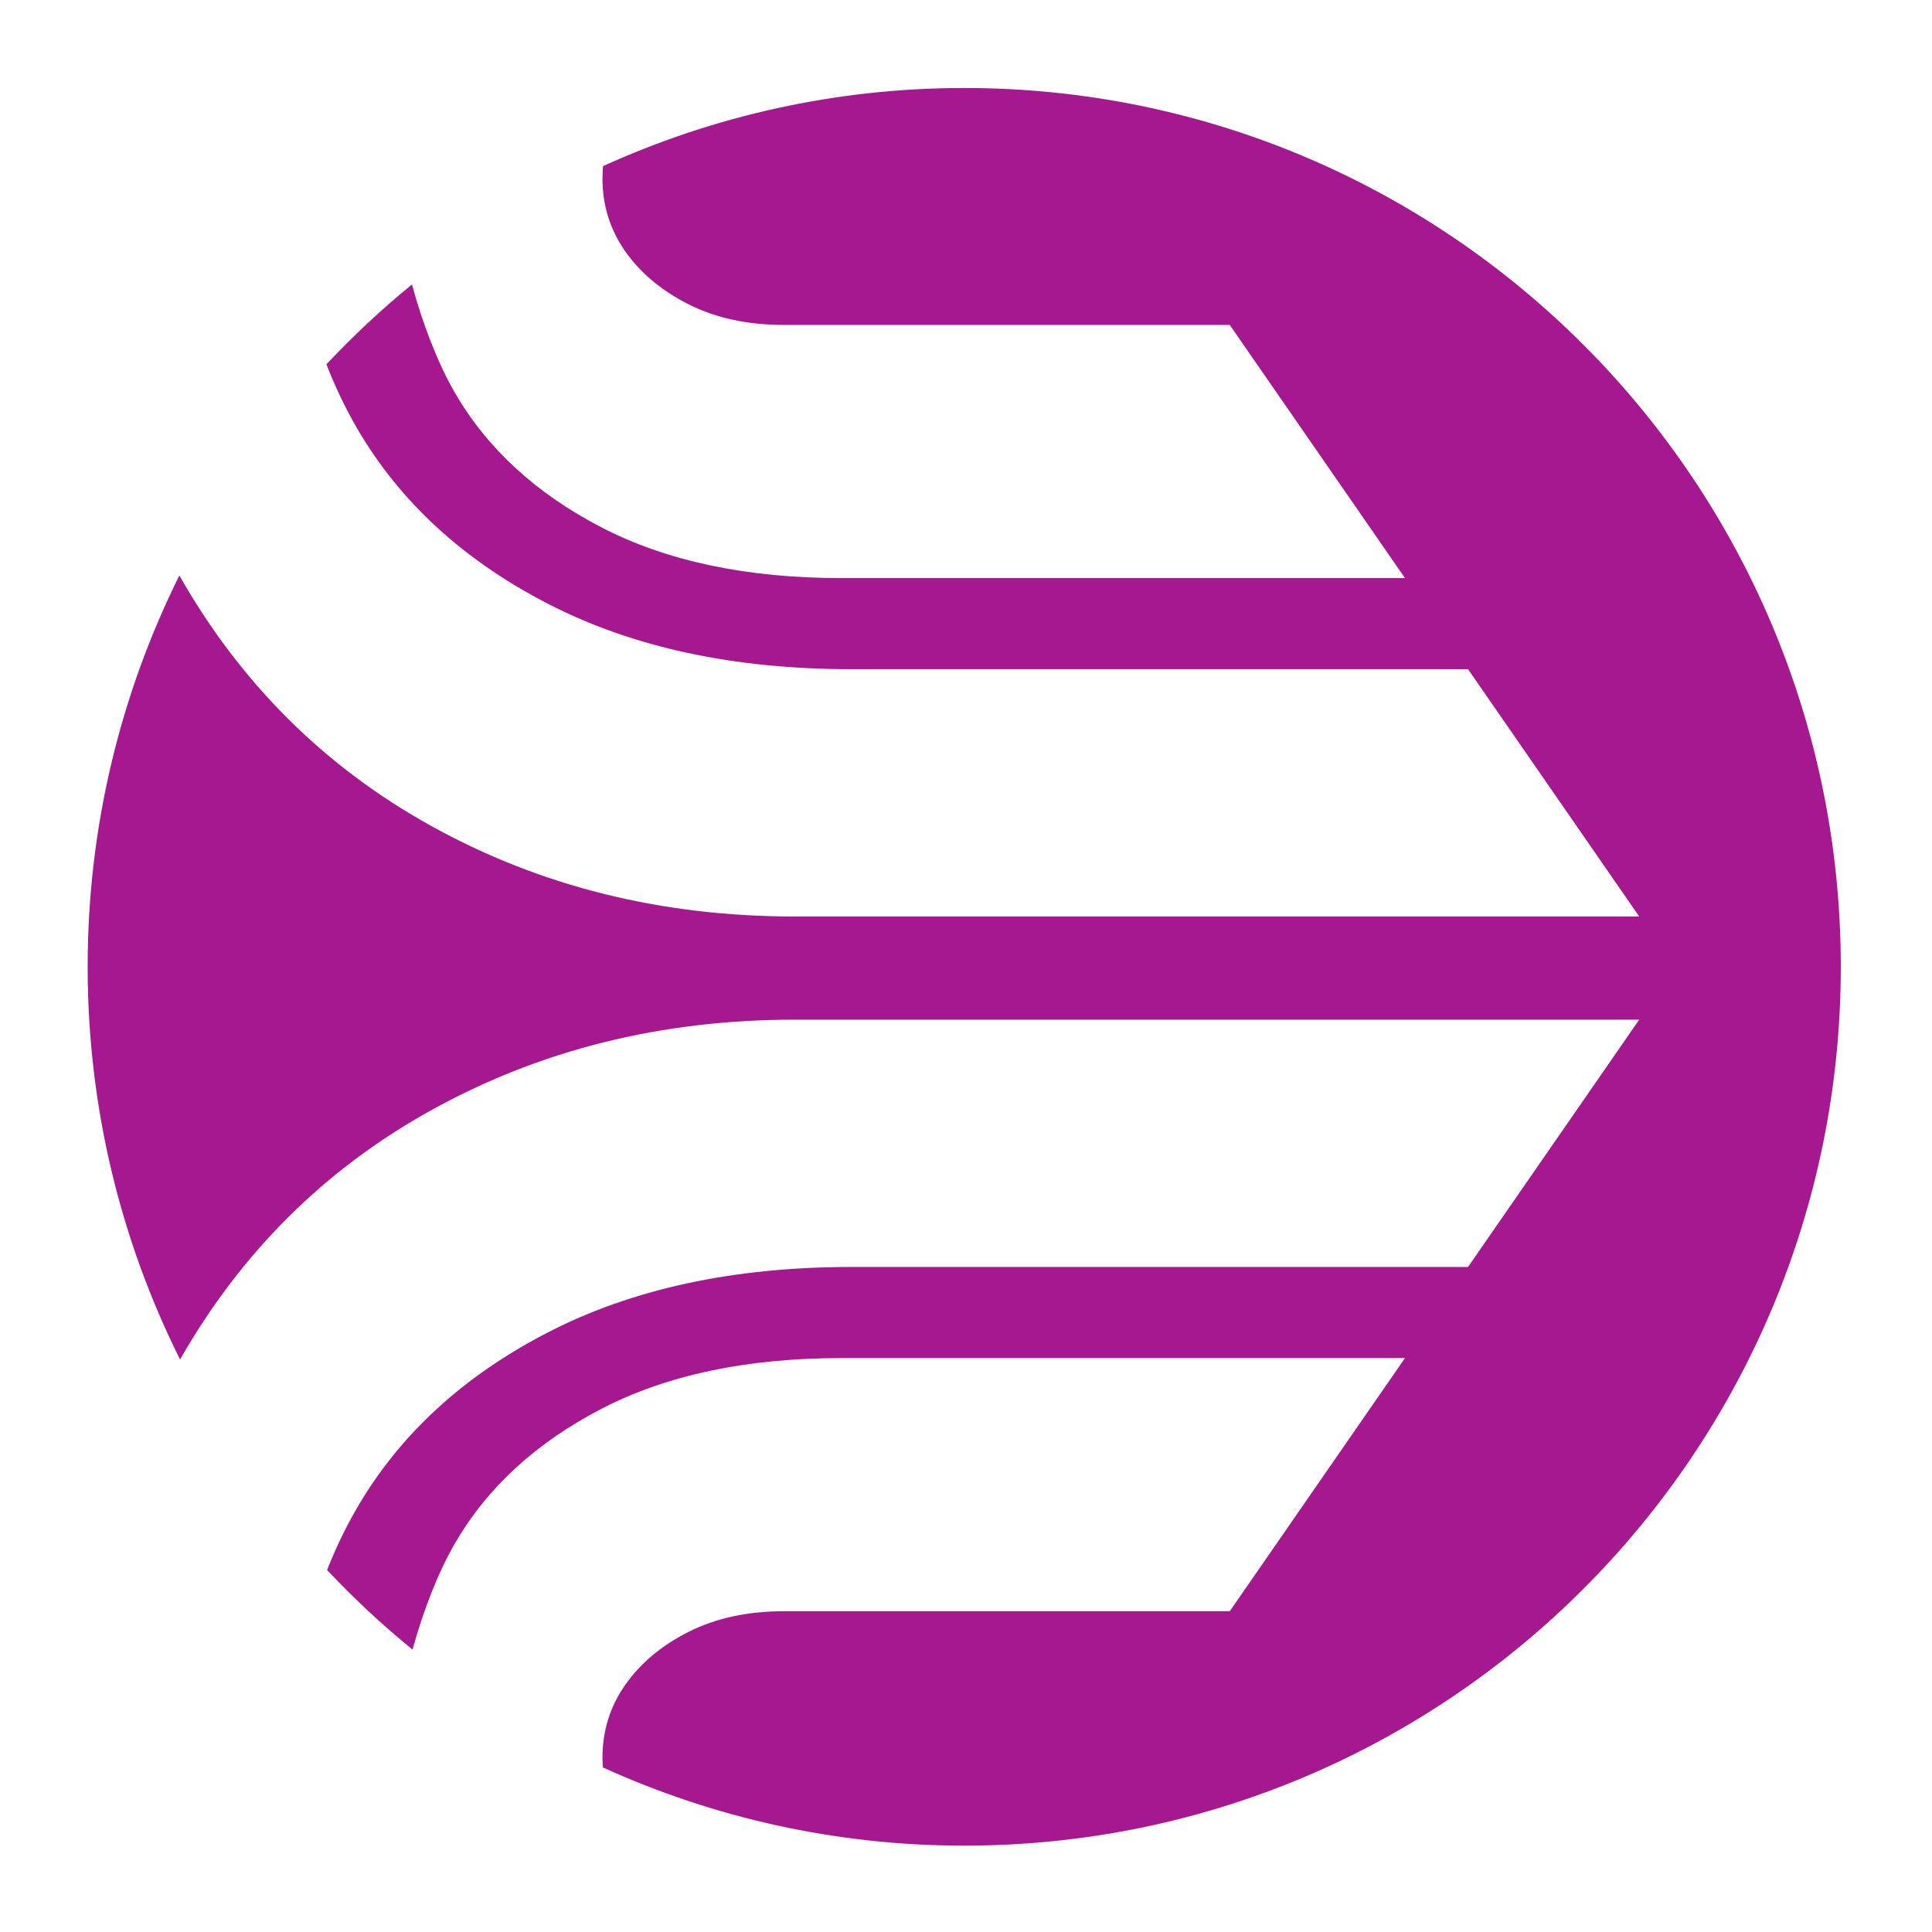<?xml version="1.0" encoding="UTF-8" standalone="no"?><svg xmlns="http://www.w3.org/2000/svg" xmlns:xlink="http://www.w3.org/1999/xlink" xmlns:serif="http://www.serif.com/" width="100%" height="100%" viewBox="0 0 220 220" version="1.1" xml:space="preserve" style="fill-rule:evenodd;clip-rule:evenodd;stroke-linejoin:round;stroke-miterlimit:2;"><g transform="matrix(1,0,0,1,-1246.7,0)"><g id="SIGNET" transform="matrix(0.164,0,0,0.389,1246.7,0)"><rect x="0" y="0" width="1339" height="566" style="fill:none;"/><g transform="matrix(7.514,0,0,3.176,669.5,540.273)"><g id="COLOR"><path d="M0,-162C-11.904,-162 -23.196,-159.411 -33.376,-154.799C-33.401,-154.428 -33.428,-154.058 -33.428,-153.671C-33.428,-151.167 -32.718,-148.92 -31.303,-146.917C-29.884,-144.914 -27.926,-143.29 -25.424,-142.04C-22.922,-140.79 -20.003,-140.163 -16.669,-140.163L24.537,-140.163L40.73,-116.828L-11.318,-116.828C-20.106,-116.828 -27.519,-118.392 -33.553,-121.52C-39.588,-124.648 -44.091,-128.784 -47.073,-133.923C-48.618,-136.588 -50.027,-140.189 -51.031,-143.891C-53.83,-141.617 -56.467,-139.154 -58.938,-136.532C-58.146,-134.507 -57.219,-132.545 -56.123,-130.664C-52.177,-123.883 -46.292,-118.486 -38.471,-114.463C-30.647,-110.44 -21.295,-108.432 -10.423,-108.432L46.556,-108.432L62.373,-85.638L-15.669,-85.638C-28.007,-85.638 -39.219,-88.422 -49.312,-94.016C-59.159,-99.469 -66.887,-107.167 -72.526,-117.067C-77.939,-106.203 -81,-93.962 -81,-81C-81,-67.988 -77.914,-55.702 -72.461,-44.808C-66.828,-54.655 -59.122,-62.318 -49.312,-67.751C-39.219,-73.344 -28.007,-76.129 -15.669,-76.129L62.373,-76.129L46.556,-53.335L-10.423,-53.335C-21.295,-53.335 -30.647,-51.327 -38.471,-47.304C-46.292,-43.281 -52.177,-37.884 -56.123,-31.103C-57.189,-29.273 -58.098,-27.369 -58.876,-25.403C-56.407,-22.79 -53.774,-20.336 -50.979,-18.069C-49.98,-21.703 -48.591,-25.225 -47.073,-27.844C-44.091,-32.983 -39.588,-37.119 -33.553,-40.247C-27.519,-43.375 -20.106,-44.939 -11.318,-44.939L40.73,-44.939L24.537,-21.604L-16.669,-21.604C-20.003,-21.604 -22.922,-20.977 -25.424,-19.727C-27.926,-18.477 -29.884,-16.853 -31.303,-14.85C-32.718,-12.847 -33.428,-10.6 -33.428,-8.096C-33.428,-7.791 -33.403,-7.501 -33.387,-7.206C-23.204,-2.591 -11.908,0 0,0C44.735,0 81,-36.265 81,-81C81,-125.735 44.735,-162 0,-162" style="fill:rgb(165,24,144);fill-rule:nonzero;"/></g></g></g></g></svg>